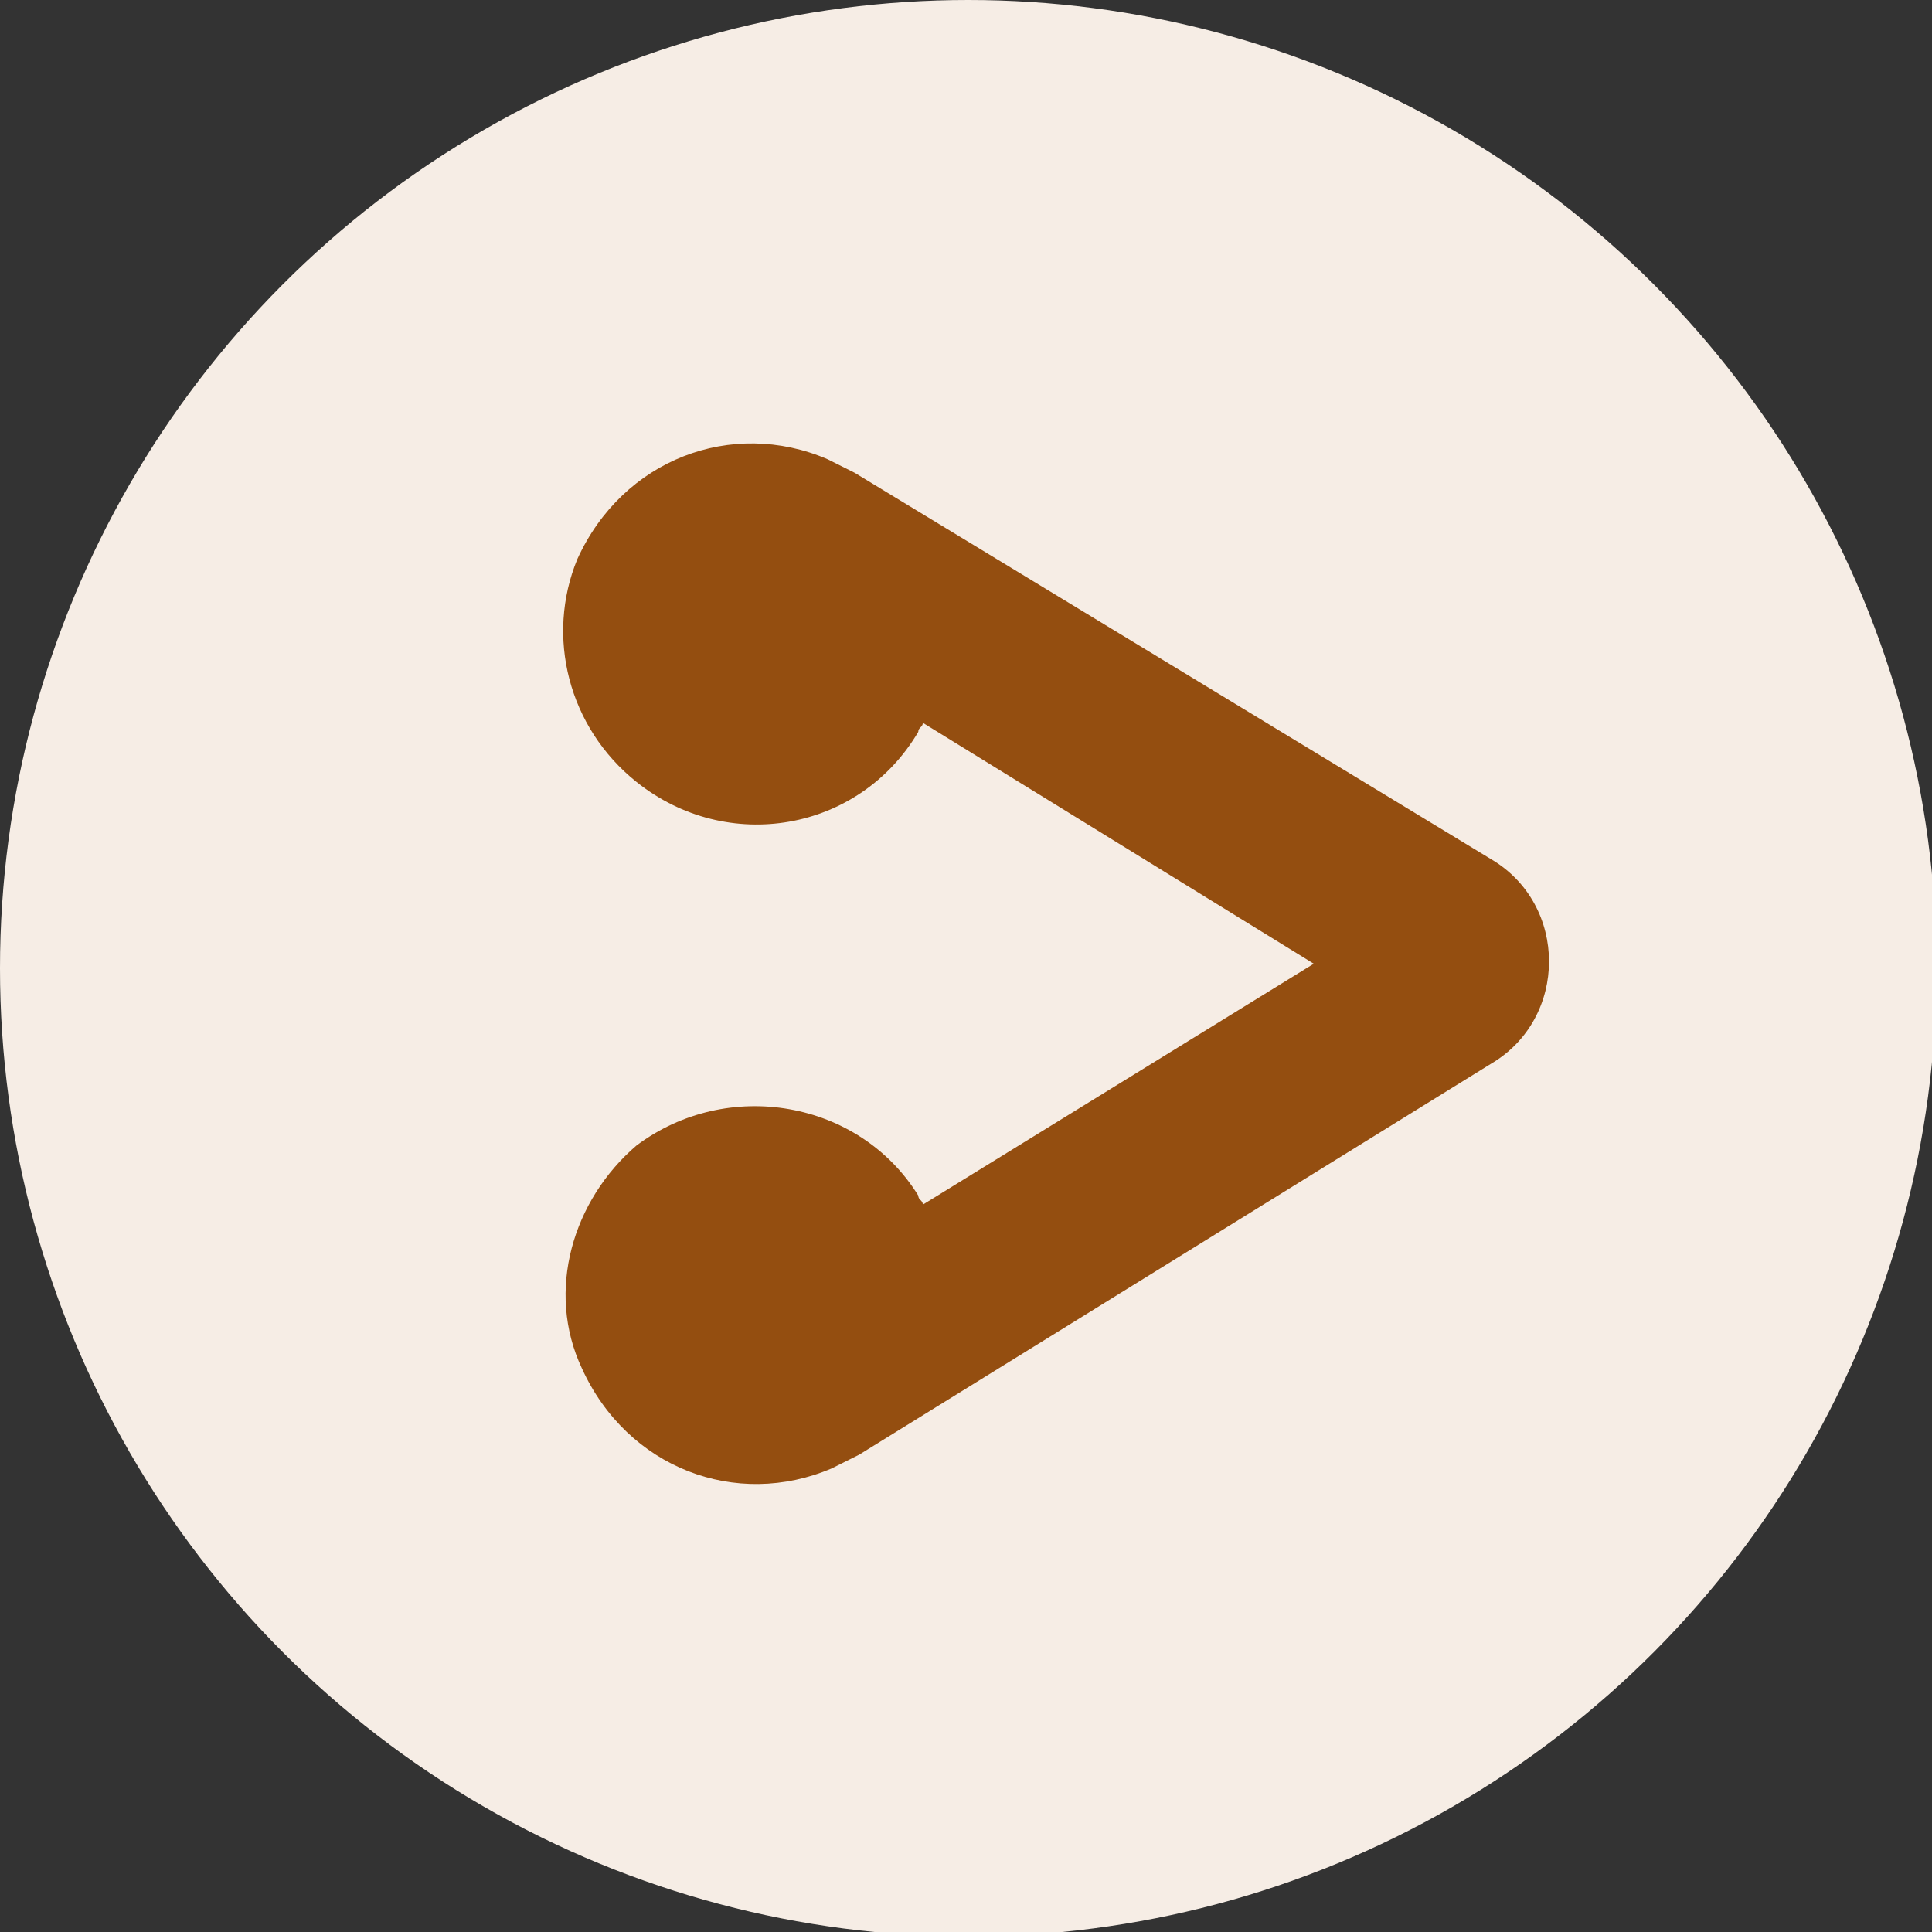 <?xml version="1.0" encoding="utf-8"?>
<!-- Generator: Adobe Illustrator 24.1.0, SVG Export Plug-In . SVG Version: 6.00 Build 0)  -->
<svg version="1.1" id="Layer_1" xmlns="http://www.w3.org/2000/svg" xmlns:xlink="http://www.w3.org/1999/xlink" x="0px" y="0px"
	 viewBox="0 0 42.5 42.5" style="enable-background:new 0 0 42.5 42.5;" xml:space="preserve">
<rect x="0" y="0" width="42.5" height="42.5" fill="#333333" stroke="none"/>
<style type="text/css">
	.st0{opacity:0.99;fill:#F8EFE7;}
	.st1{fill:#944E10;}
</style>
<circle class="st0" cx="21.3" cy="21.3" r="21.3"/>
<path class="st1" d="M18.8,10.4C18.8,10.4,18.8,10.4,18.8,10.4C18.8,10.4,18.8,10.4,18.8,10.4l-0.6-0.3c-2.1-0.9-4.5,0-5.5,2.2
	C12,14,12.5,16,14,17.2c2,1.6,4.9,1.1,6.2-1.1c0-0.1,0.1-0.1,0.1-0.2l8.6,5.3l-8.6,5.3c0-0.1-0.1-0.1-0.1-0.2
	c-1.3-2.1-4.2-2.6-6.2-1.1c-1.4,1.2-2,3.2-1.2,4.9c1,2.2,3.4,3.1,5.5,2.2c0.2-0.1,0.4-0.2,0.6-0.3l0,0l13.9-8.6c1.7-1,1.7-3.5,0-4.5
	L18.8,10.4z"/>
</svg>
